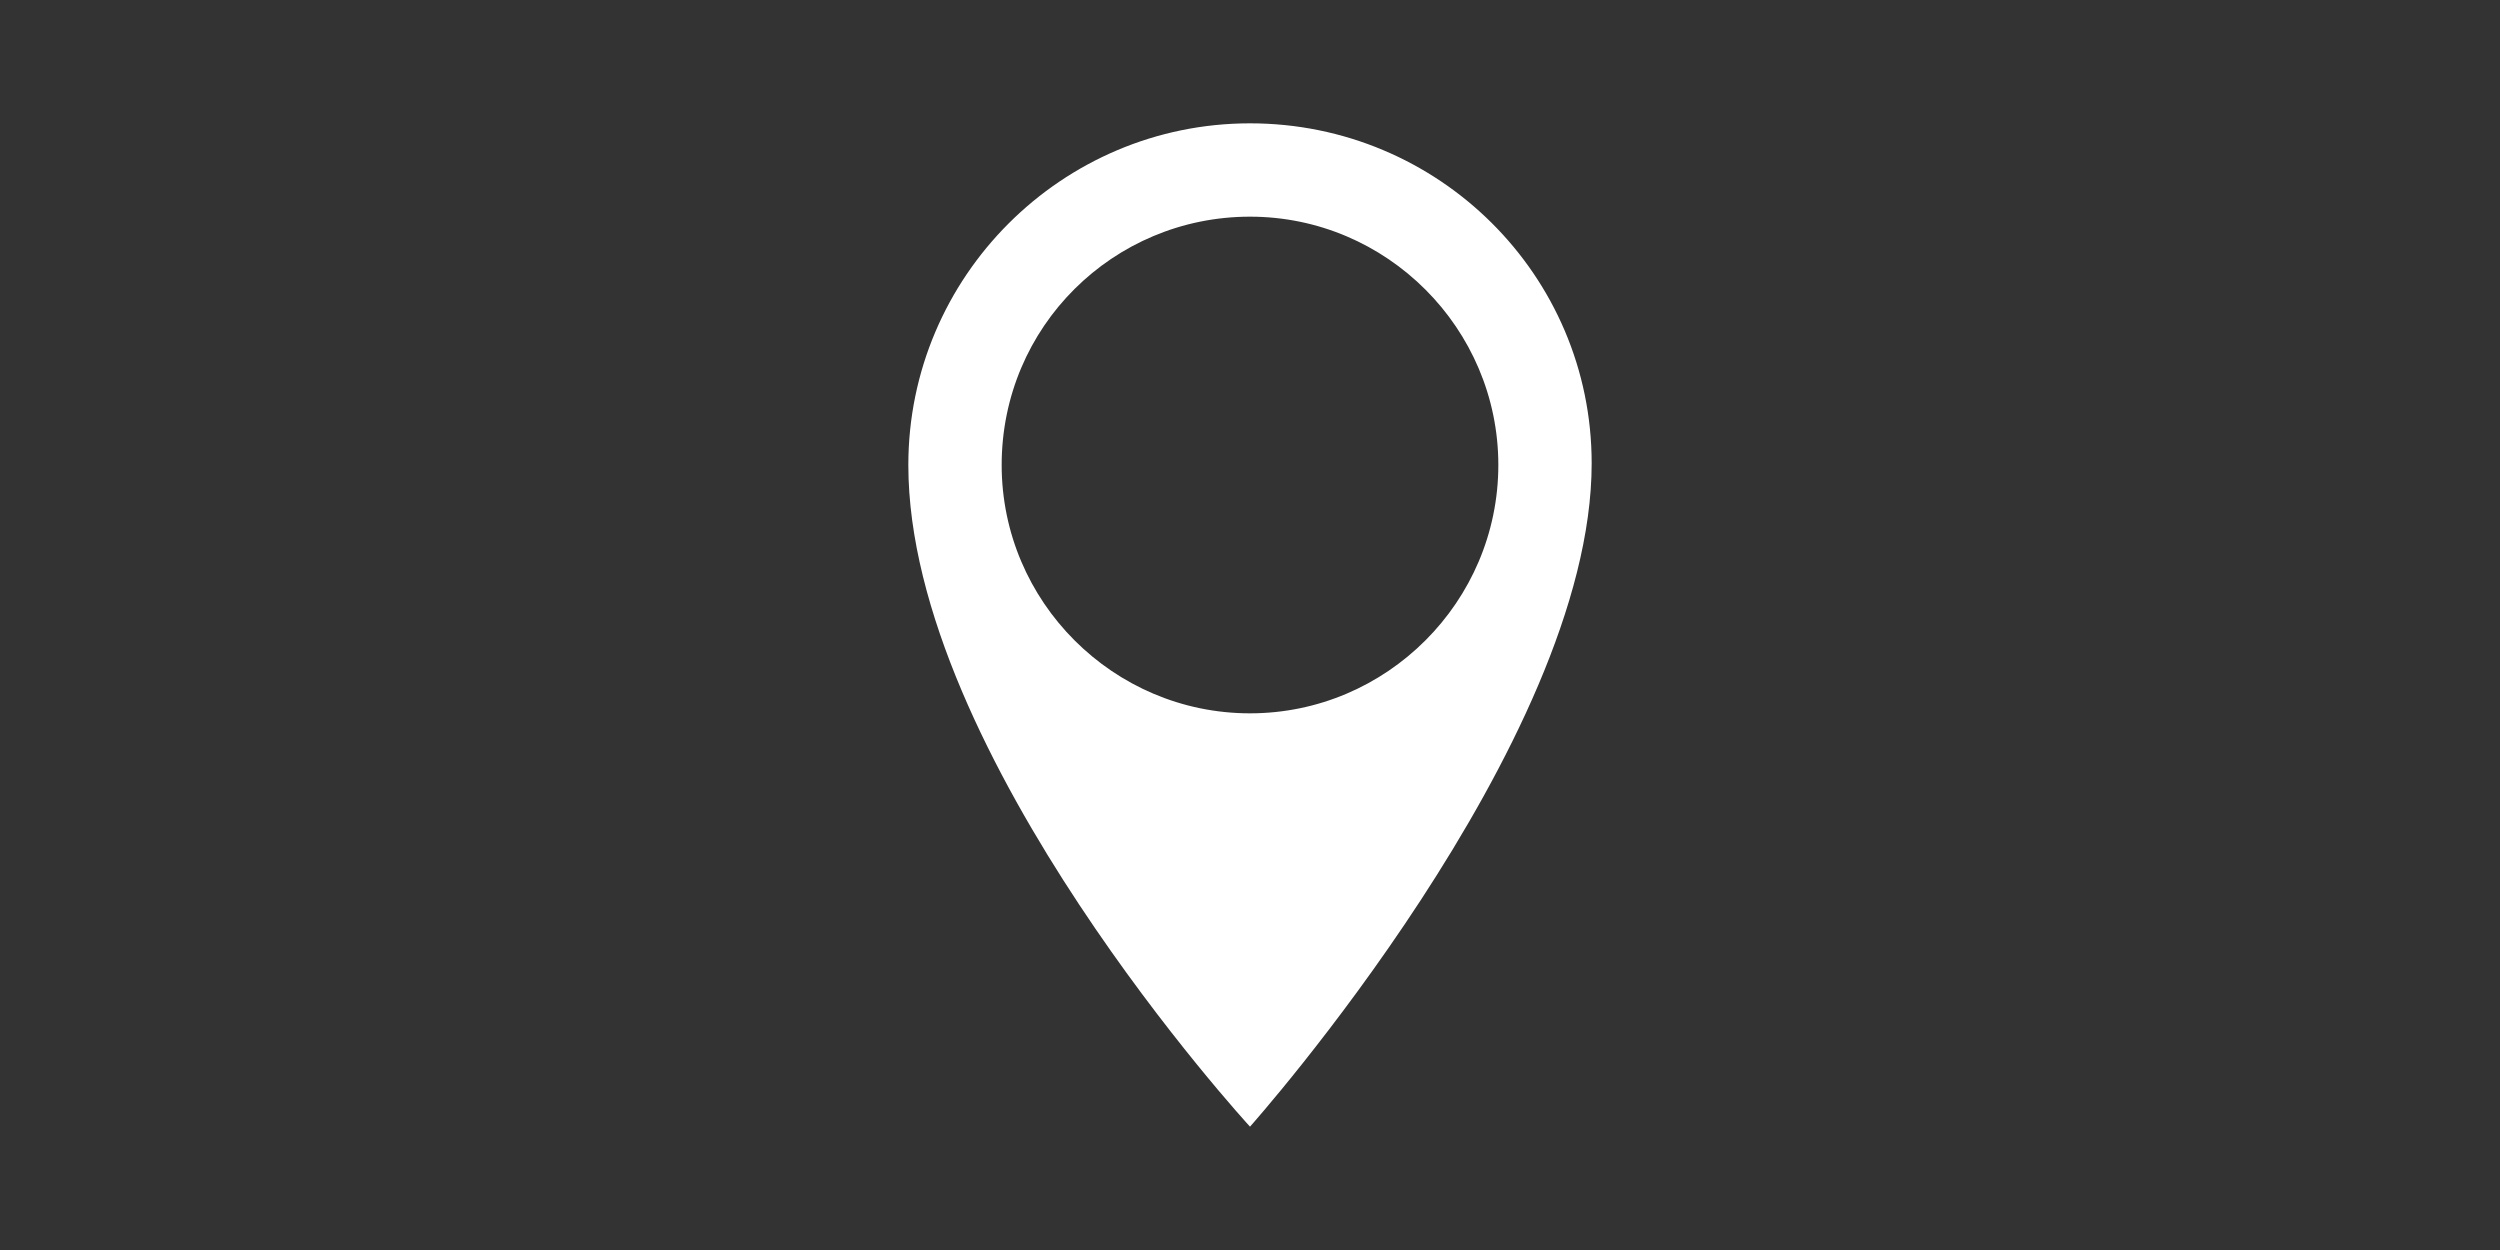 <?xml version="1.0" encoding="utf-8"?>
<!-- Generator: Adobe Illustrator 18.0.0, SVG Export Plug-In . SVG Version: 6.00 Build 0)  -->
<!DOCTYPE svg PUBLIC "-//W3C//DTD SVG 1.1//EN" "http://www.w3.org/Graphics/SVG/1.1/DTD/svg11.dtd">
<svg version="1.1" id="plateformes" xmlns="http://www.w3.org/2000/svg" xmlns:xlink="http://www.w3.org/1999/xlink" x="0px"
	 y="0px" viewBox="0 0 150 75" enable-background="new 0 0 150 75" xml:space="preserve">
<rect x="0" y="0" width="150" height="75" fill="#333333" stroke="none"/>
<g>
	<path fill="#FFFFFF" d="M75,7.4c-11.3,0-20.5,9.2-20.5,20.5C54.5,45.3,75,67.6,75,67.6s20.5-23,20.5-39.8
		C95.5,16.5,86.3,7.4,75,7.4z M75,42.8c-8.2,0-14.9-6.7-14.9-14.9C60.1,19.6,66.8,13,75,13s14.9,6.7,14.9,14.9
		C89.9,36.1,83.2,42.8,75,42.8z"/>
</g>
</svg>
